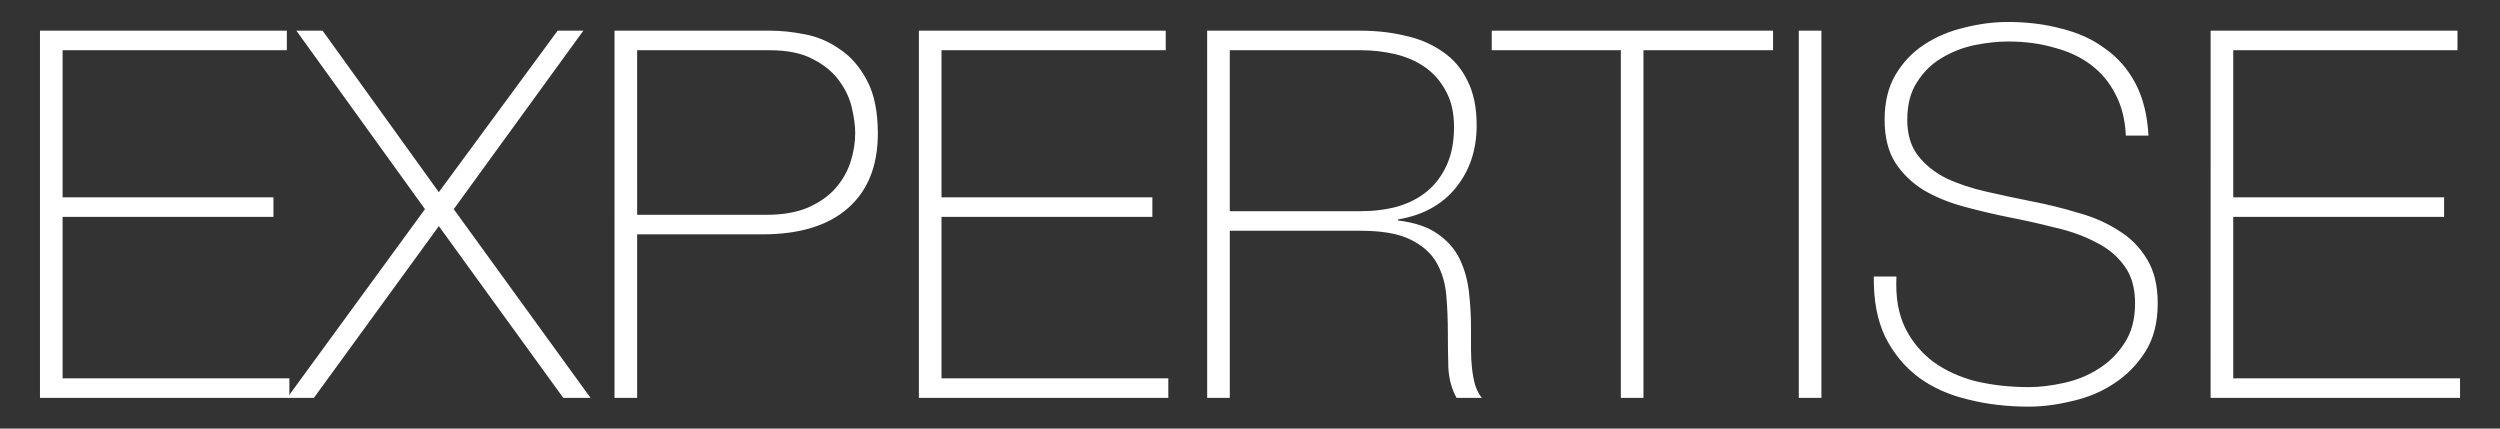 <svg width="700" height="120" viewBox="0 0 185.208 31.75" xmlns="http://www.w3.org/2000/svg"><rect x="0" y="0" width="185.208" height="31.75" fill="#333333" stroke="none"/><g style="display:inline"><g aria-label="EXPERTISE" style="font-size:38.1px;line-height:1.25;font-family:'PT Sans';-inkscape-font-specification:'PT Sans';text-align:center;letter-spacing:0;text-anchor:middle;display:inline;fill:#fff;stroke-width:.265"><path d="M-59.528-57.081h18.288v1.448h-16.612v10.897h15.621v1.448h-15.621v11.963h16.802v1.448h-18.478z" style="font-weight:200;font-family:'Helvetica Neue';-inkscape-font-specification:'Helvetica Neue Ultra-Light'" transform="translate(62.489 59.354)"/><path d="M-40.533-57.081h1.943l8.611 11.963 8.801-11.963h1.905l-9.601 13.221 10.135 13.983h-2.019l-9.22-12.725-9.258 12.725h-1.981l10.211-13.983zM-16.963-57.081h11.582q1.143 0 2.515.267 1.41.267 2.591 1.105 1.219.8 2.019 2.324.8 1.486.8 3.924 0 3.581-2.21 5.524-2.21 1.943-6.325 1.943h-9.296v12.116h-1.676zm1.676 13.64h9.563q1.829 0 3.086-.533 1.295-.572 2.057-1.448.762-.876 1.105-1.943.343-1.067.343-2.134 0-.762-.229-1.791-.229-1.067-.914-2.019-.686-.991-1.943-1.638-1.219-.686-3.277-.686h-9.792zM5.584-57.081H23.872v1.448H7.261v10.897H22.882v1.448H7.261v11.963H24.063v1.448H5.584ZM26.941-57.081H38.295q1.791 0 3.353.381 1.562.343 2.743 1.181 1.181.8 1.829 2.134.686 1.333.686 3.315 0 2.743-1.562 4.648-1.524 1.867-4.267 2.324v.076q1.867.229 2.934.991 1.105.762 1.638 1.867.533 1.105.686 2.438.152 1.333.152 2.667v1.562q0 .762.076 1.448.076.648.229 1.219.191.572.495.953h-1.867q-.533-.953-.61-2.21-.038-1.295-.038-2.667 0-1.372-.114-2.705-.114-1.372-.724-2.438-.61-1.067-1.943-1.714-1.295-.648-3.696-.648h-9.677v12.382h-1.676zm11.354 13.373q1.486 0 2.743-.343 1.295-.381 2.21-1.143.914-.762 1.448-1.943t.533-2.819q0-1.524-.572-2.591-.572-1.105-1.524-1.791t-2.21-.991q-1.257-.305-2.629-.305h-9.677v11.925zM48.024-55.633v-1.448h20.841v1.448h-9.601v25.756h-1.676v-25.756zM70.771-57.081h1.676v27.203h-1.676zM95-49.308q-.076-1.753-.762-3.048-.648-1.295-1.791-2.172-1.143-.876-2.743-1.295-1.562-.457-3.429-.457-1.143 0-2.477.267-1.295.267-2.438.953-1.105.648-1.829 1.791-.724 1.105-.724 2.781 0 1.638.8 2.667.8 1.029 2.095 1.676 1.295.61 2.972.991t3.391.724q1.753.343 3.391.838 1.676.457 2.972 1.295 1.333.8 2.134 2.134.8 1.295.8 3.277 0 2.134-.914 3.581t-2.324 2.362q-1.372.914-3.086 1.295-1.676.419-3.239.419-2.4 0-4.496-.533-2.095-.495-3.658-1.638-1.562-1.181-2.477-3.01-.876-1.829-.838-4.458h1.676q-.114 2.248.648 3.81.762 1.524 2.095 2.515 1.372.991 3.2 1.448 1.829.419 3.848.419 1.219 0 2.591-.305 1.41-.305 2.553-1.029 1.181-.724 1.943-1.905.8-1.181.8-2.972 0-1.714-.8-2.781-.8-1.105-2.134-1.753-1.295-.686-2.972-1.067-1.638-.419-3.391-.762-1.714-.343-3.391-.8-1.676-.457-2.972-1.219-1.295-.8-2.095-2.019-.8-1.257-.8-3.2t.8-3.315q.838-1.41 2.134-2.248 1.333-.876 2.972-1.257 1.638-.419 3.239-.419 2.134 0 3.962.495 1.867.457 3.239 1.486 1.41.991 2.248 2.591.838 1.6.953 3.848zM101.281-57.081h18.288v1.448h-16.612v10.897h15.621v1.448h-15.621v11.963h16.802v1.448h-18.479z" style="font-weight:200;font-family:'Helvetica Neue';-inkscape-font-specification:'Helvetica Neue Ultra-Light'" transform="translate(62.489 59.354)"/></g></g></svg>